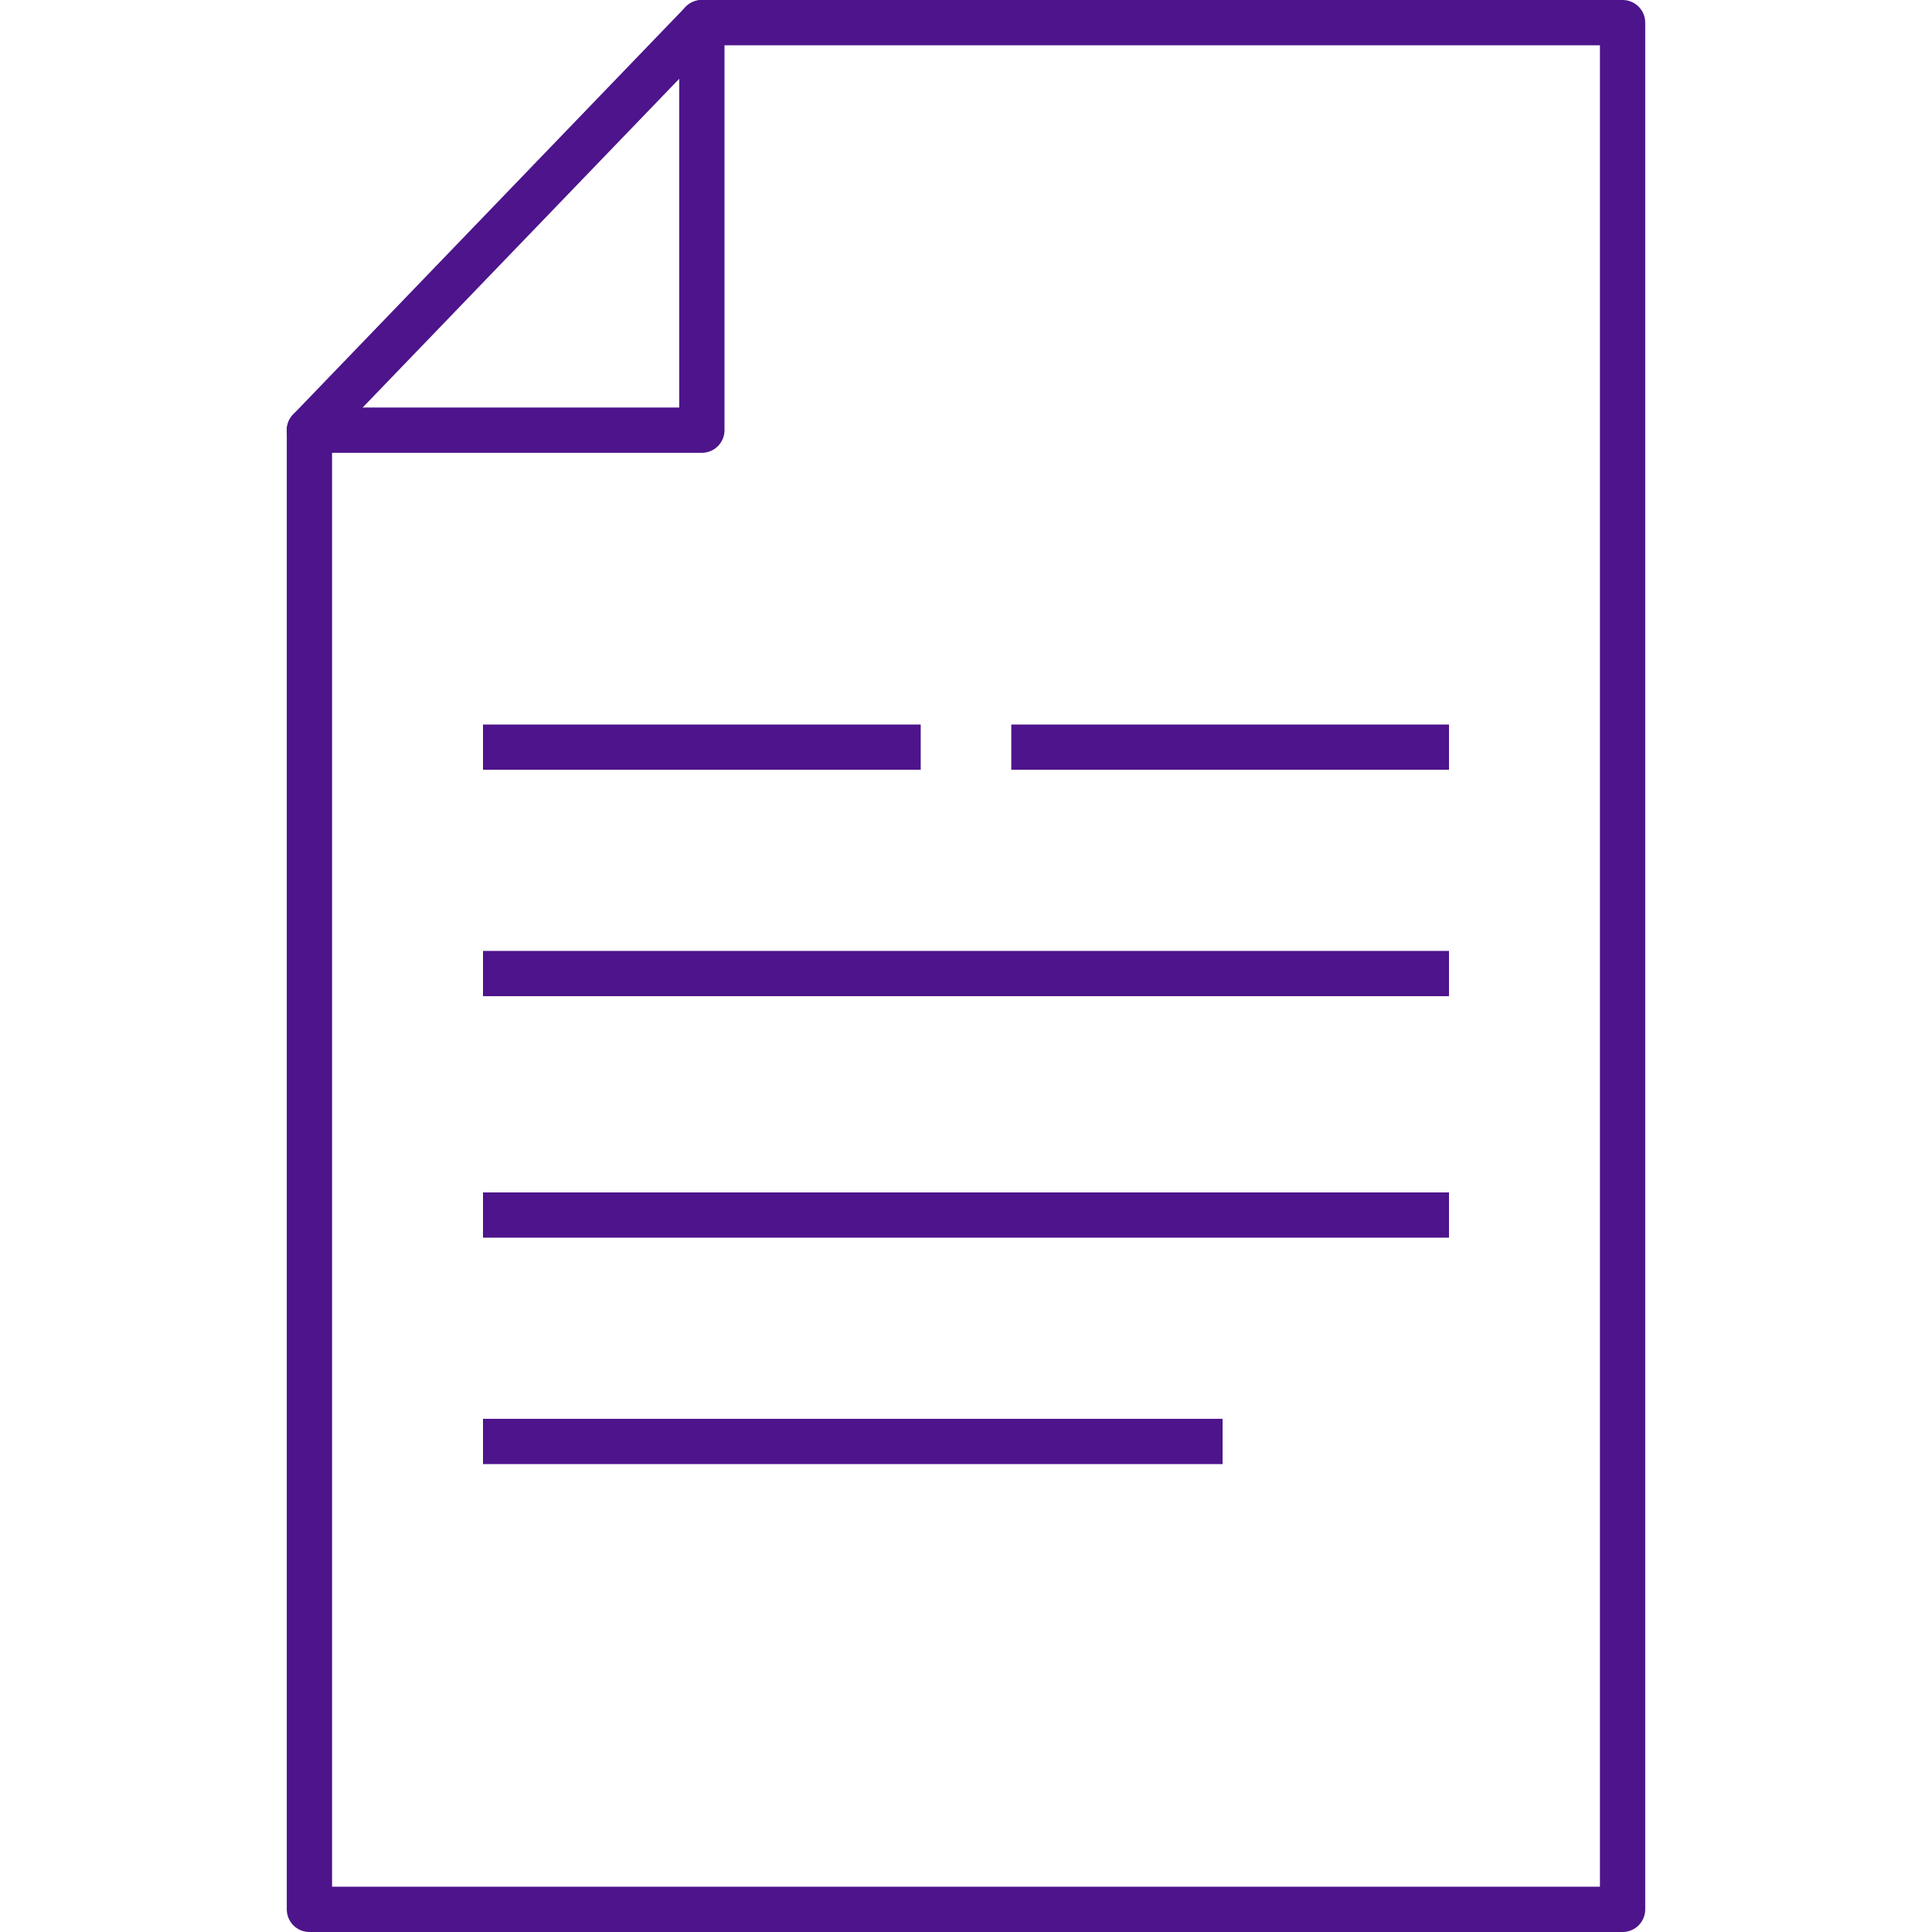 <svg id="Icons" xmlns="http://www.w3.org/2000/svg" viewBox="0 0 128 128"><defs><style>.cls-1,.cls-2{fill:none;stroke:#4d148c;stroke-linejoin:round;stroke-width:3px;}.cls-1{stroke-linecap:round;}.cls-2{stroke-linecap:square;}</style></defs><polygon class="cls-1" points="107.5 1.5 46.5 1.5 46.5 28.5 20.5 28.5 20.5 126.5 107.5 126.5 107.5 1.5"/><line class="cls-2" x1="33.5" y1="64.5" x2="94.5" y2="64.5"/><line class="cls-2" x1="33.5" y1="80.5" x2="94.5" y2="80.5"/><line class="cls-2" x1="33.5" y1="95.5" x2="79.5" y2="95.5"/><line class="cls-2" x1="68.5" y1="49.5" x2="94.5" y2="49.5"/><line class="cls-2" x1="33.5" y1="49.5" x2="59.5" y2="49.5"/><line class="cls-1" x1="20.5" y1="28.5" x2="46.5" y2="1.5"/></svg>